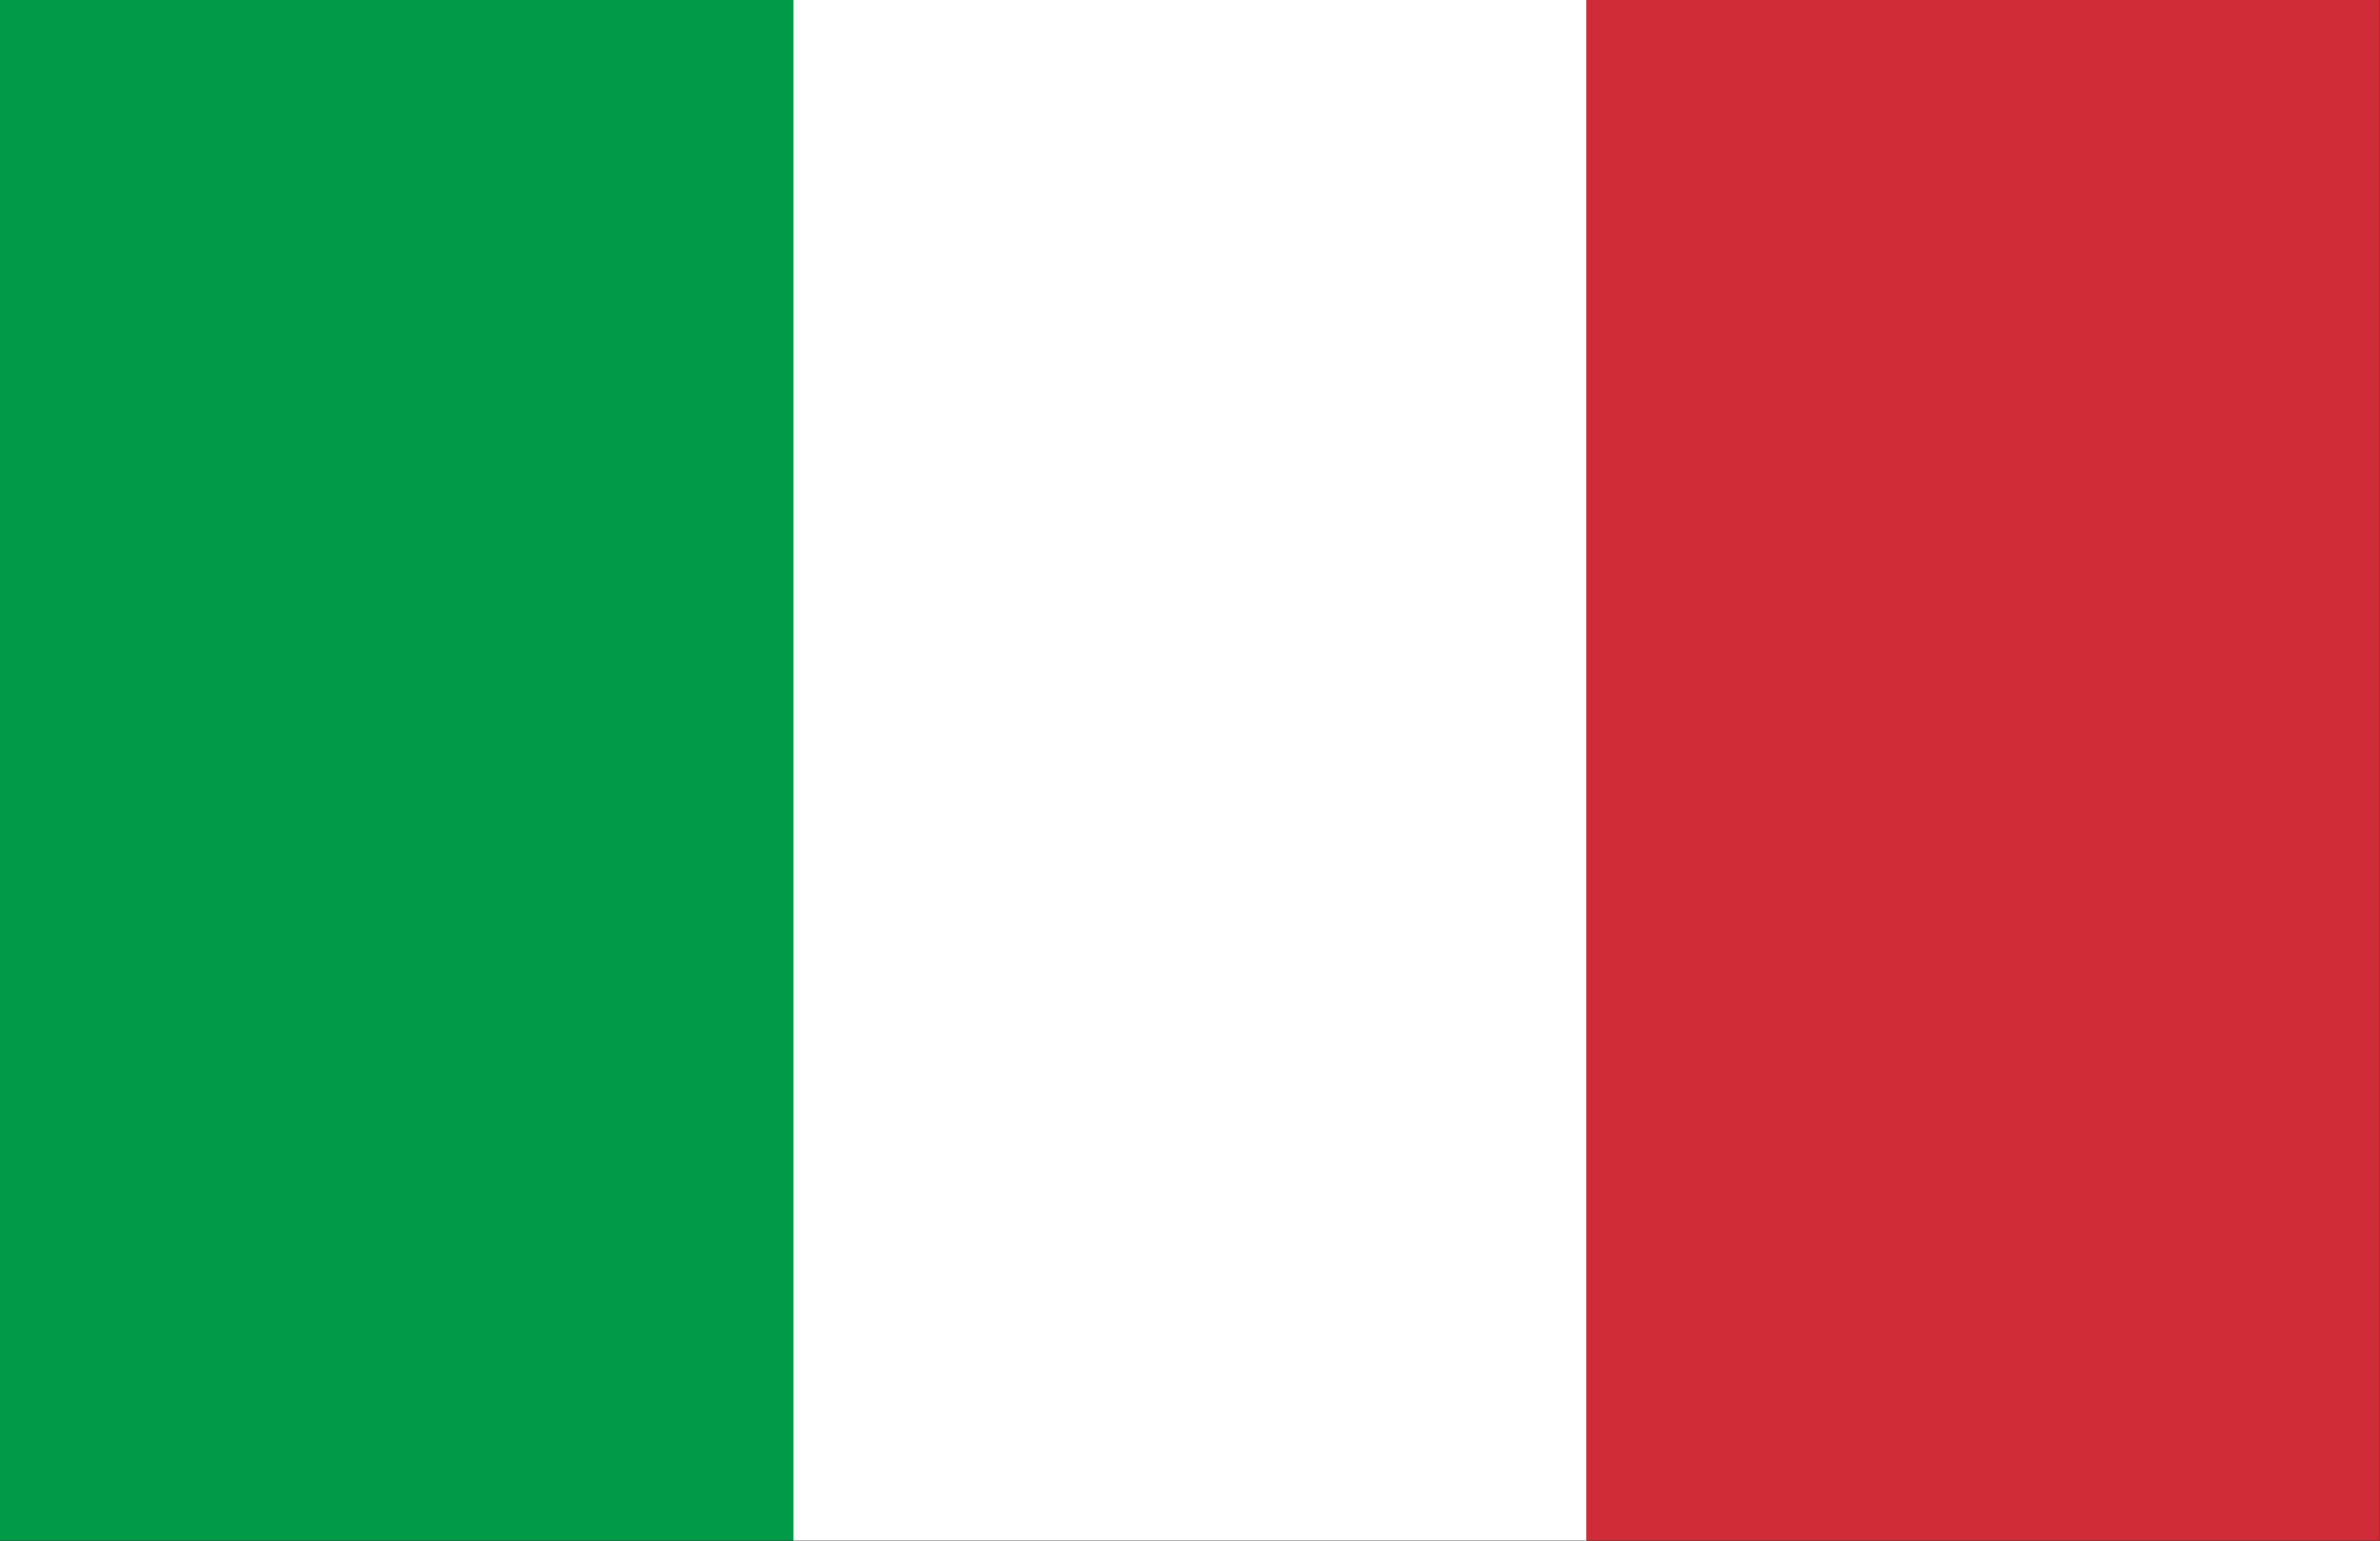 <?xml version="1.0" encoding="UTF-8" standalone="no"?>
<!DOCTYPE svg PUBLIC "-//W3C//DTD SVG 1.1//EN" "http://www.w3.org/Graphics/SVG/1.1/DTD/svg11.dtd">
<svg width="100%" height="100%" viewBox="0 0 1867 1209" version="1.1" xmlns="http://www.w3.org/2000/svg" xmlns:xlink="http://www.w3.org/1999/xlink" xml:space="preserve" xmlns:serif="http://www.serif.com/" style="fill-rule:evenodd;clip-rule:evenodd;stroke-linejoin:round;stroke-miterlimit:2;">
    <rect x="0" y="0" width="1867" height="1209" fill="#333333" stroke="none"/>
    <g transform="matrix(4.167,0,0,4.167,0,0)">
        <rect x="0" y="0" width="149.36" height="290.08" style="fill:rgb(0,154,73);"/>
    </g>
    <g transform="matrix(4.167,0,0,4.167,0,0)">
        <rect x="149.36" y="0" width="149.36" height="290.08" style="fill:white;"/>
    </g>
    <g transform="matrix(4.167,0,0,4.167,0,0)">
        <rect x="298.64" y="0" width="149.36" height="290.08" style="fill:rgb(206,43,55);"/>
    </g>
</svg>
